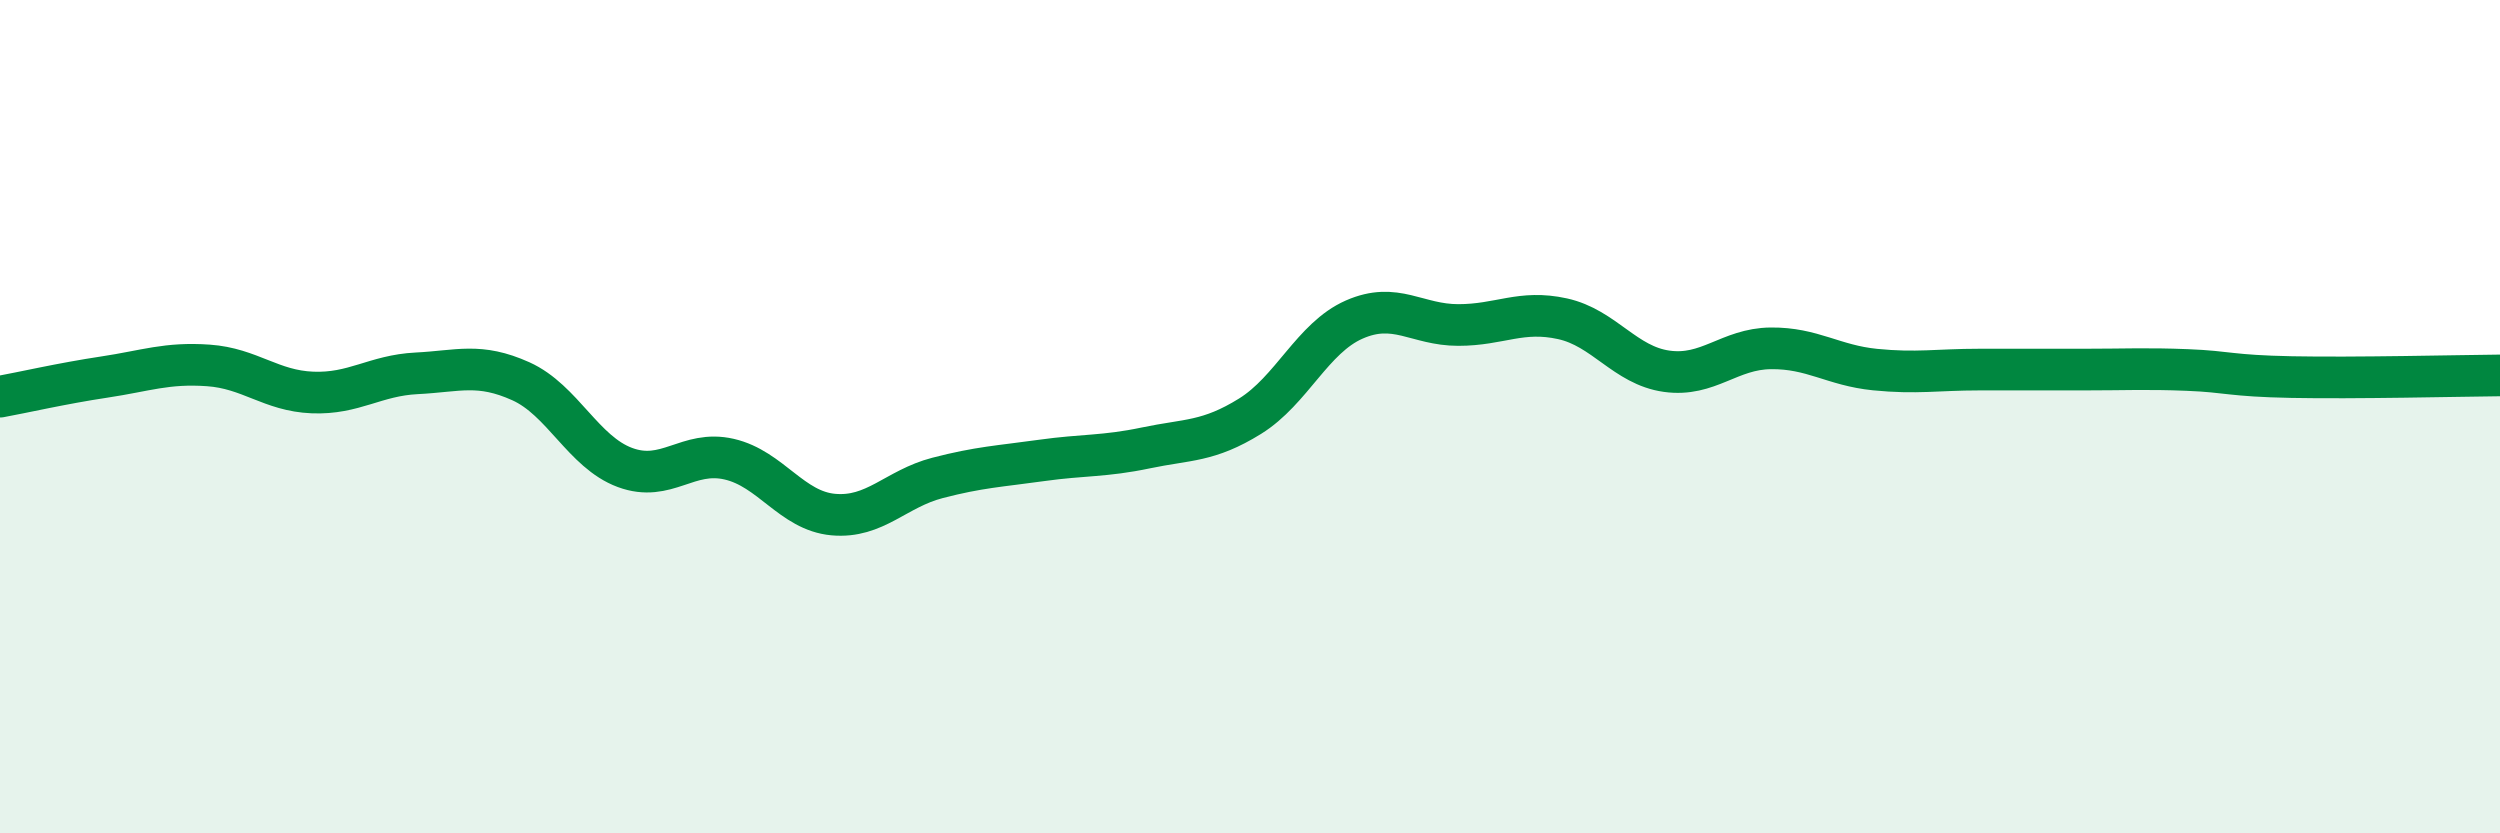 
    <svg width="60" height="20" viewBox="0 0 60 20" xmlns="http://www.w3.org/2000/svg">
      <path
        d="M 0,9.52 C 0.5,9.43 1.5,9.2 2.5,9.05 C 3.5,8.9 4,8.7 5,8.77 C 6,8.84 6.5,9.38 7.5,9.42 C 8.5,9.46 9,9.01 10,8.96 C 11,8.91 11.5,8.7 12.5,9.15 C 13.5,9.6 14,10.85 15,11.22 C 16,11.59 16.5,10.79 17.5,11.02 C 18.5,11.25 19,12.26 20,12.35 C 21,12.44 21.5,11.73 22.5,11.47 C 23.5,11.21 24,11.19 25,11.05 C 26,10.91 26.5,10.96 27.5,10.75 C 28.5,10.54 29,10.61 30,9.99 C 31,9.37 31.5,8.11 32.5,7.67 C 33.5,7.23 34,7.8 35,7.8 C 36,7.8 36.5,7.43 37.5,7.65 C 38.5,7.87 39,8.77 40,8.91 C 41,9.05 41.5,8.37 42.5,8.36 C 43.5,8.35 44,8.77 45,8.87 C 46,8.97 46.5,8.87 47.5,8.87 C 48.5,8.87 49,8.87 50,8.87 C 51,8.87 51.5,8.84 52.5,8.88 C 53.5,8.92 53.5,9.02 55,9.05 C 56.5,9.08 59,9.02 60,9.01L60 20L0 20Z"
        fill="#008740"
        opacity="0.1"
        stroke-linecap="round"
        stroke-linejoin="round"
      />
      <path
        d="M 0,9.52 C 0.5,9.43 1.5,9.2 2.5,9.05 C 3.5,8.9 4,8.7 5,8.77 C 6,8.84 6.5,9.38 7.5,9.42 C 8.5,9.46 9,9.01 10,8.96 C 11,8.91 11.5,8.7 12.5,9.15 C 13.5,9.6 14,10.85 15,11.22 C 16,11.59 16.5,10.79 17.5,11.02 C 18.5,11.25 19,12.26 20,12.35 C 21,12.44 21.5,11.73 22.5,11.47 C 23.5,11.21 24,11.19 25,11.05 C 26,10.91 26.5,10.96 27.5,10.75 C 28.5,10.54 29,10.61 30,9.99 C 31,9.37 31.5,8.11 32.5,7.67 C 33.5,7.23 34,7.8 35,7.8 C 36,7.8 36.5,7.43 37.5,7.65 C 38.5,7.87 39,8.77 40,8.91 C 41,9.05 41.5,8.37 42.5,8.36 C 43.5,8.35 44,8.77 45,8.87 C 46,8.97 46.5,8.87 47.5,8.87 C 48.5,8.87 49,8.87 50,8.87 C 51,8.87 51.5,8.84 52.5,8.88 C 53.5,8.92 53.5,9.02 55,9.05 C 56.5,9.08 59,9.02 60,9.01"
        stroke="#008740"
        stroke-width="1"
        fill="none"
        stroke-linecap="round"
        stroke-linejoin="round"
      />
    </svg>
  